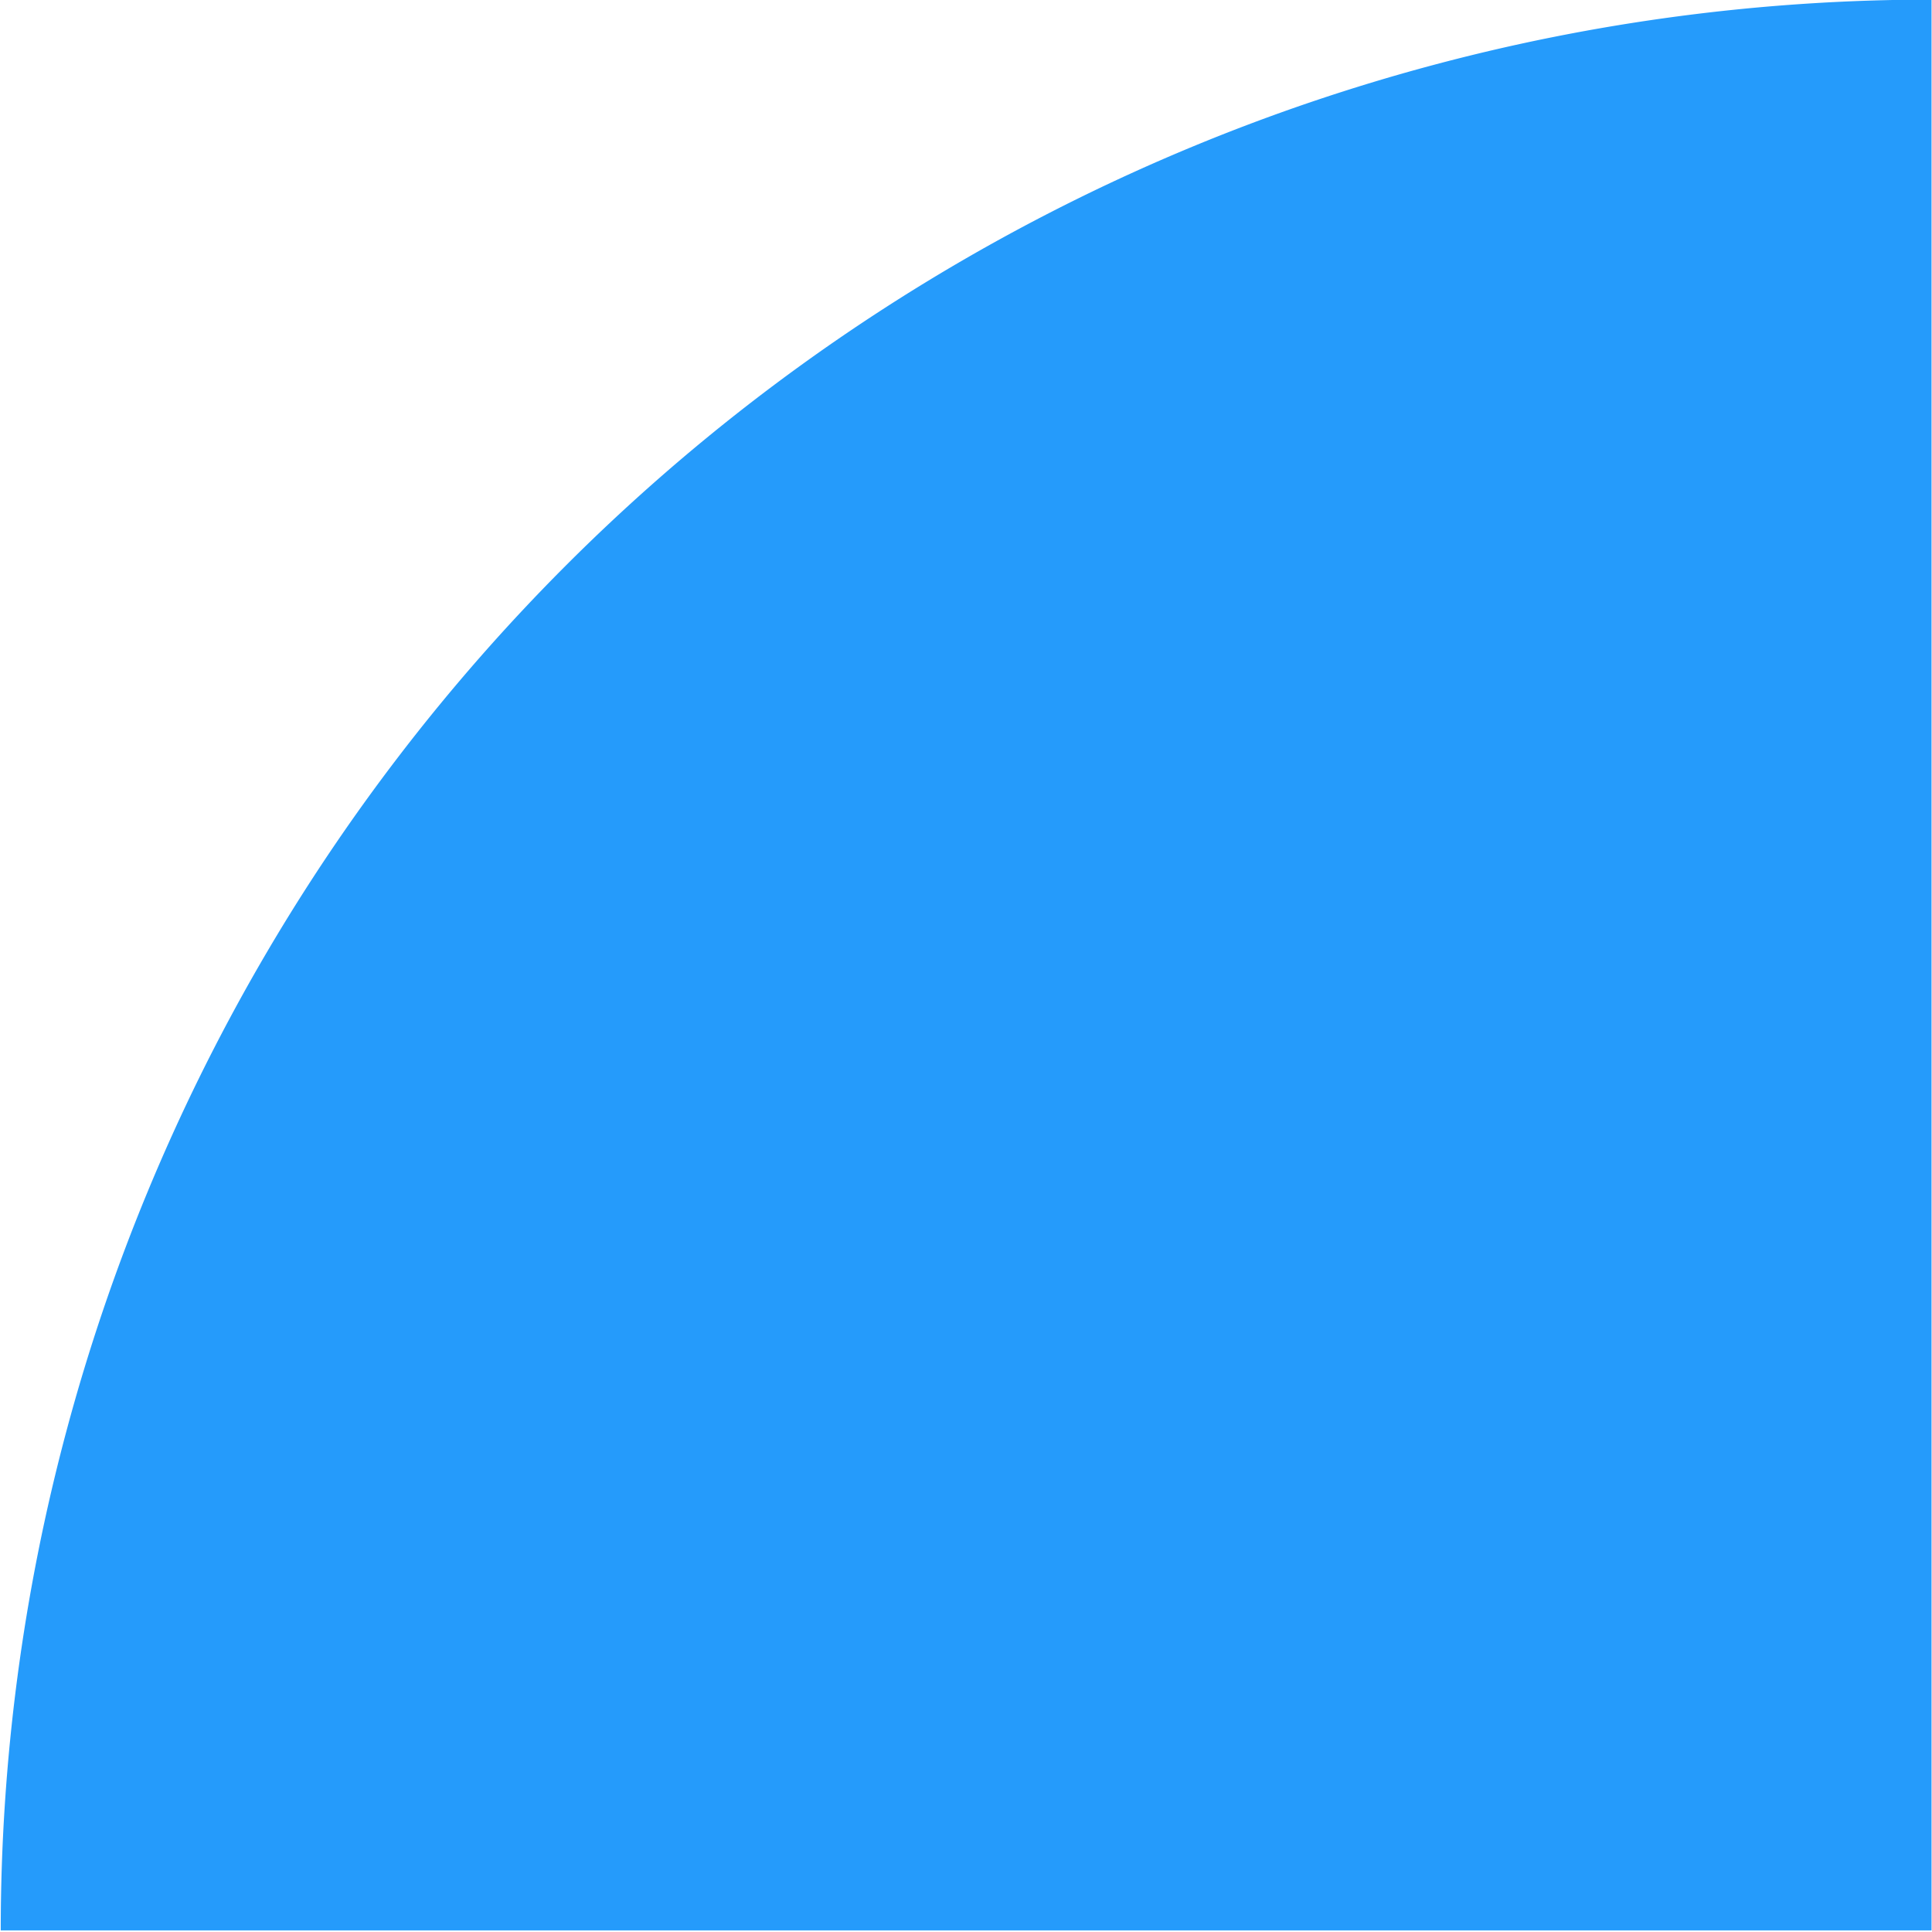 <svg id="グループ_9282" data-name="グループ 9282" xmlns="http://www.w3.org/2000/svg" xmlns:xlink="http://www.w3.org/1999/xlink" width="120" height="120" viewBox="0 0 120 120">
  <defs>
    <clipPath id="clip-path">
      <rect id="長方形_6707" data-name="長方形 6707" width="120" height="120" transform="translate(0 0)" fill="#259bfb"/>
    </clipPath>
  </defs>
  <g id="グループ_9201" data-name="グループ 9201" transform="translate(0 0)" clip-path="url(#clip-path)">
    <path id="パス_4610" data-name="パス 4610" d="M119.925,0A119.925,119.925,0,0,0,0,119.925H119.925Z" transform="translate(0.046 -0.024)" fill="#259bfb"/>
  </g>
</svg>
